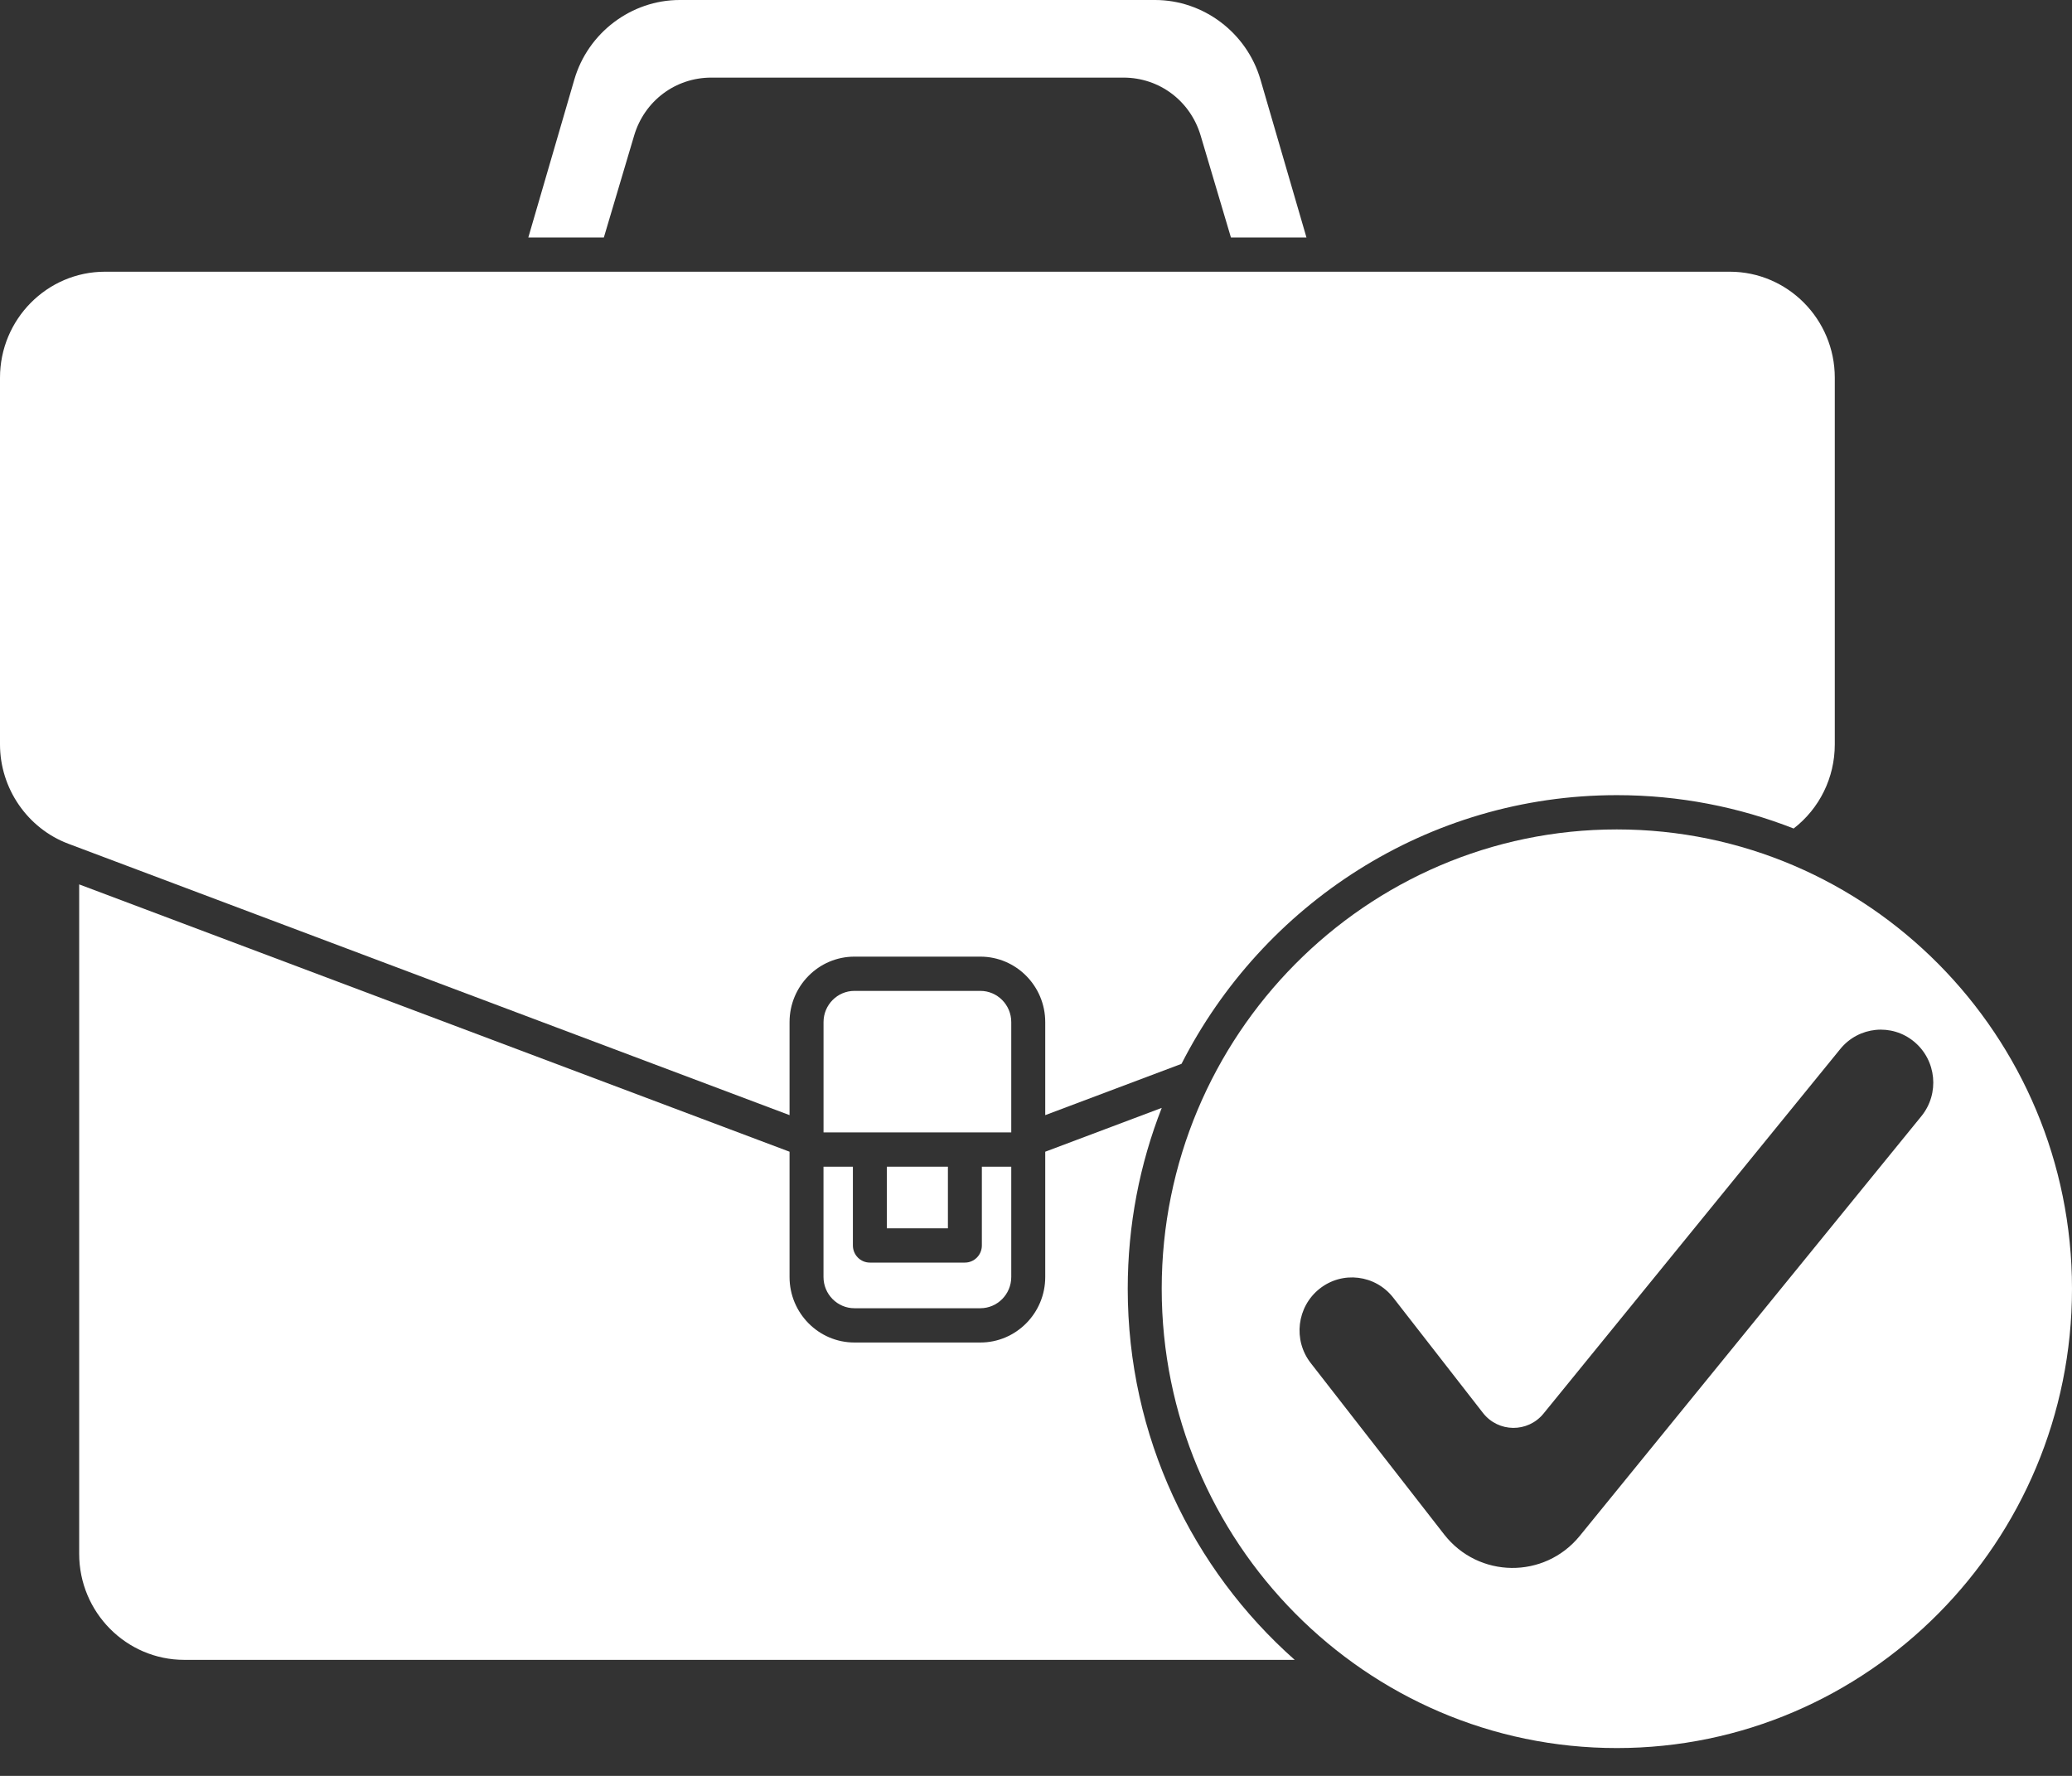 <svg width="70" height="60" viewBox="0 0 70 60" fill="none" xmlns="http://www.w3.org/2000/svg">
<rect x="0" y="0" width="70" height="60" fill="#333333" stroke="none"/>
<path d="M27.821 39.418V43.145C27.821 43.727 28.29 44.2 28.866 44.2H33.119C33.695 44.2 34.164 43.727 34.164 43.145V39.418H33.171V42.079C33.171 42.399 32.914 42.658 32.598 42.658H29.387C29.071 42.658 28.814 42.399 28.814 42.079V39.418H27.821Z" fill="white"/>
<path d="M54.623 28.023C46.145 28.023 39.247 34.984 39.247 43.541C39.247 52.099 46.144 59.06 54.623 59.06C63.102 59.06 70 52.099 70 43.541C70 34.984 63.102 28.023 54.623 28.023ZM64.911 37.712L53.371 51.891C52.178 53.356 49.948 53.331 48.787 51.84L44.282 46.053C43.677 45.276 43.811 44.152 44.581 43.541C45.35 42.931 46.464 43.066 47.069 43.843L50.099 47.736C50.618 48.402 51.614 48.413 52.147 47.758L62.172 35.441C62.793 34.678 63.91 34.567 64.666 35.194C65.423 35.822 65.532 36.949 64.911 37.712Z" fill="white"/>
<path d="M26.674 34.533C26.674 33.313 27.657 32.321 28.866 32.321H33.12C34.328 32.321 35.312 33.313 35.312 34.533V37.676L39.916 35.943C42.659 30.558 48.222 26.865 54.623 26.865C56.728 26.865 58.742 27.265 60.596 27.992C61.47 27.317 61.986 26.276 61.986 25.151V12.761C61.986 10.786 60.394 9.18 58.437 9.18H30.993H3.549C1.592 9.18 0 10.787 0 12.761V25.151C0 26.638 0.928 27.987 2.309 28.507L26.674 37.676V34.533Z" fill="white"/>
<path d="M21.424 4.579C21.772 3.408 22.819 2.622 24.03 2.622H37.956C39.167 2.622 40.214 3.408 40.562 4.579L41.585 8.022H44.137L42.583 2.688C42.121 1.105 40.657 0 39.023 0H22.963C21.328 0 19.864 1.105 19.403 2.688L17.849 8.022H20.401L21.424 4.579Z" fill="white"/>
<path d="M38.099 43.542C38.099 41.386 38.506 39.324 39.248 37.431L35.312 38.912V43.146C35.312 44.366 34.328 45.358 33.12 45.358H28.866C27.657 45.358 26.674 44.366 26.674 43.146V38.912L2.675 29.88V52.498C2.675 54.473 4.267 56.08 6.224 56.08H43.74C40.285 53.02 38.099 48.534 38.099 43.542Z" fill="white"/>
<path d="M34.164 34.533C34.164 33.951 33.696 33.478 33.12 33.478H28.866C28.29 33.478 27.822 33.952 27.822 34.533V38.26H34.164V34.533H34.164Z" fill="white"/>
<path d="M32.024 39.418H29.961V41.5H32.024V39.418Z" fill="white"/>
</svg>
